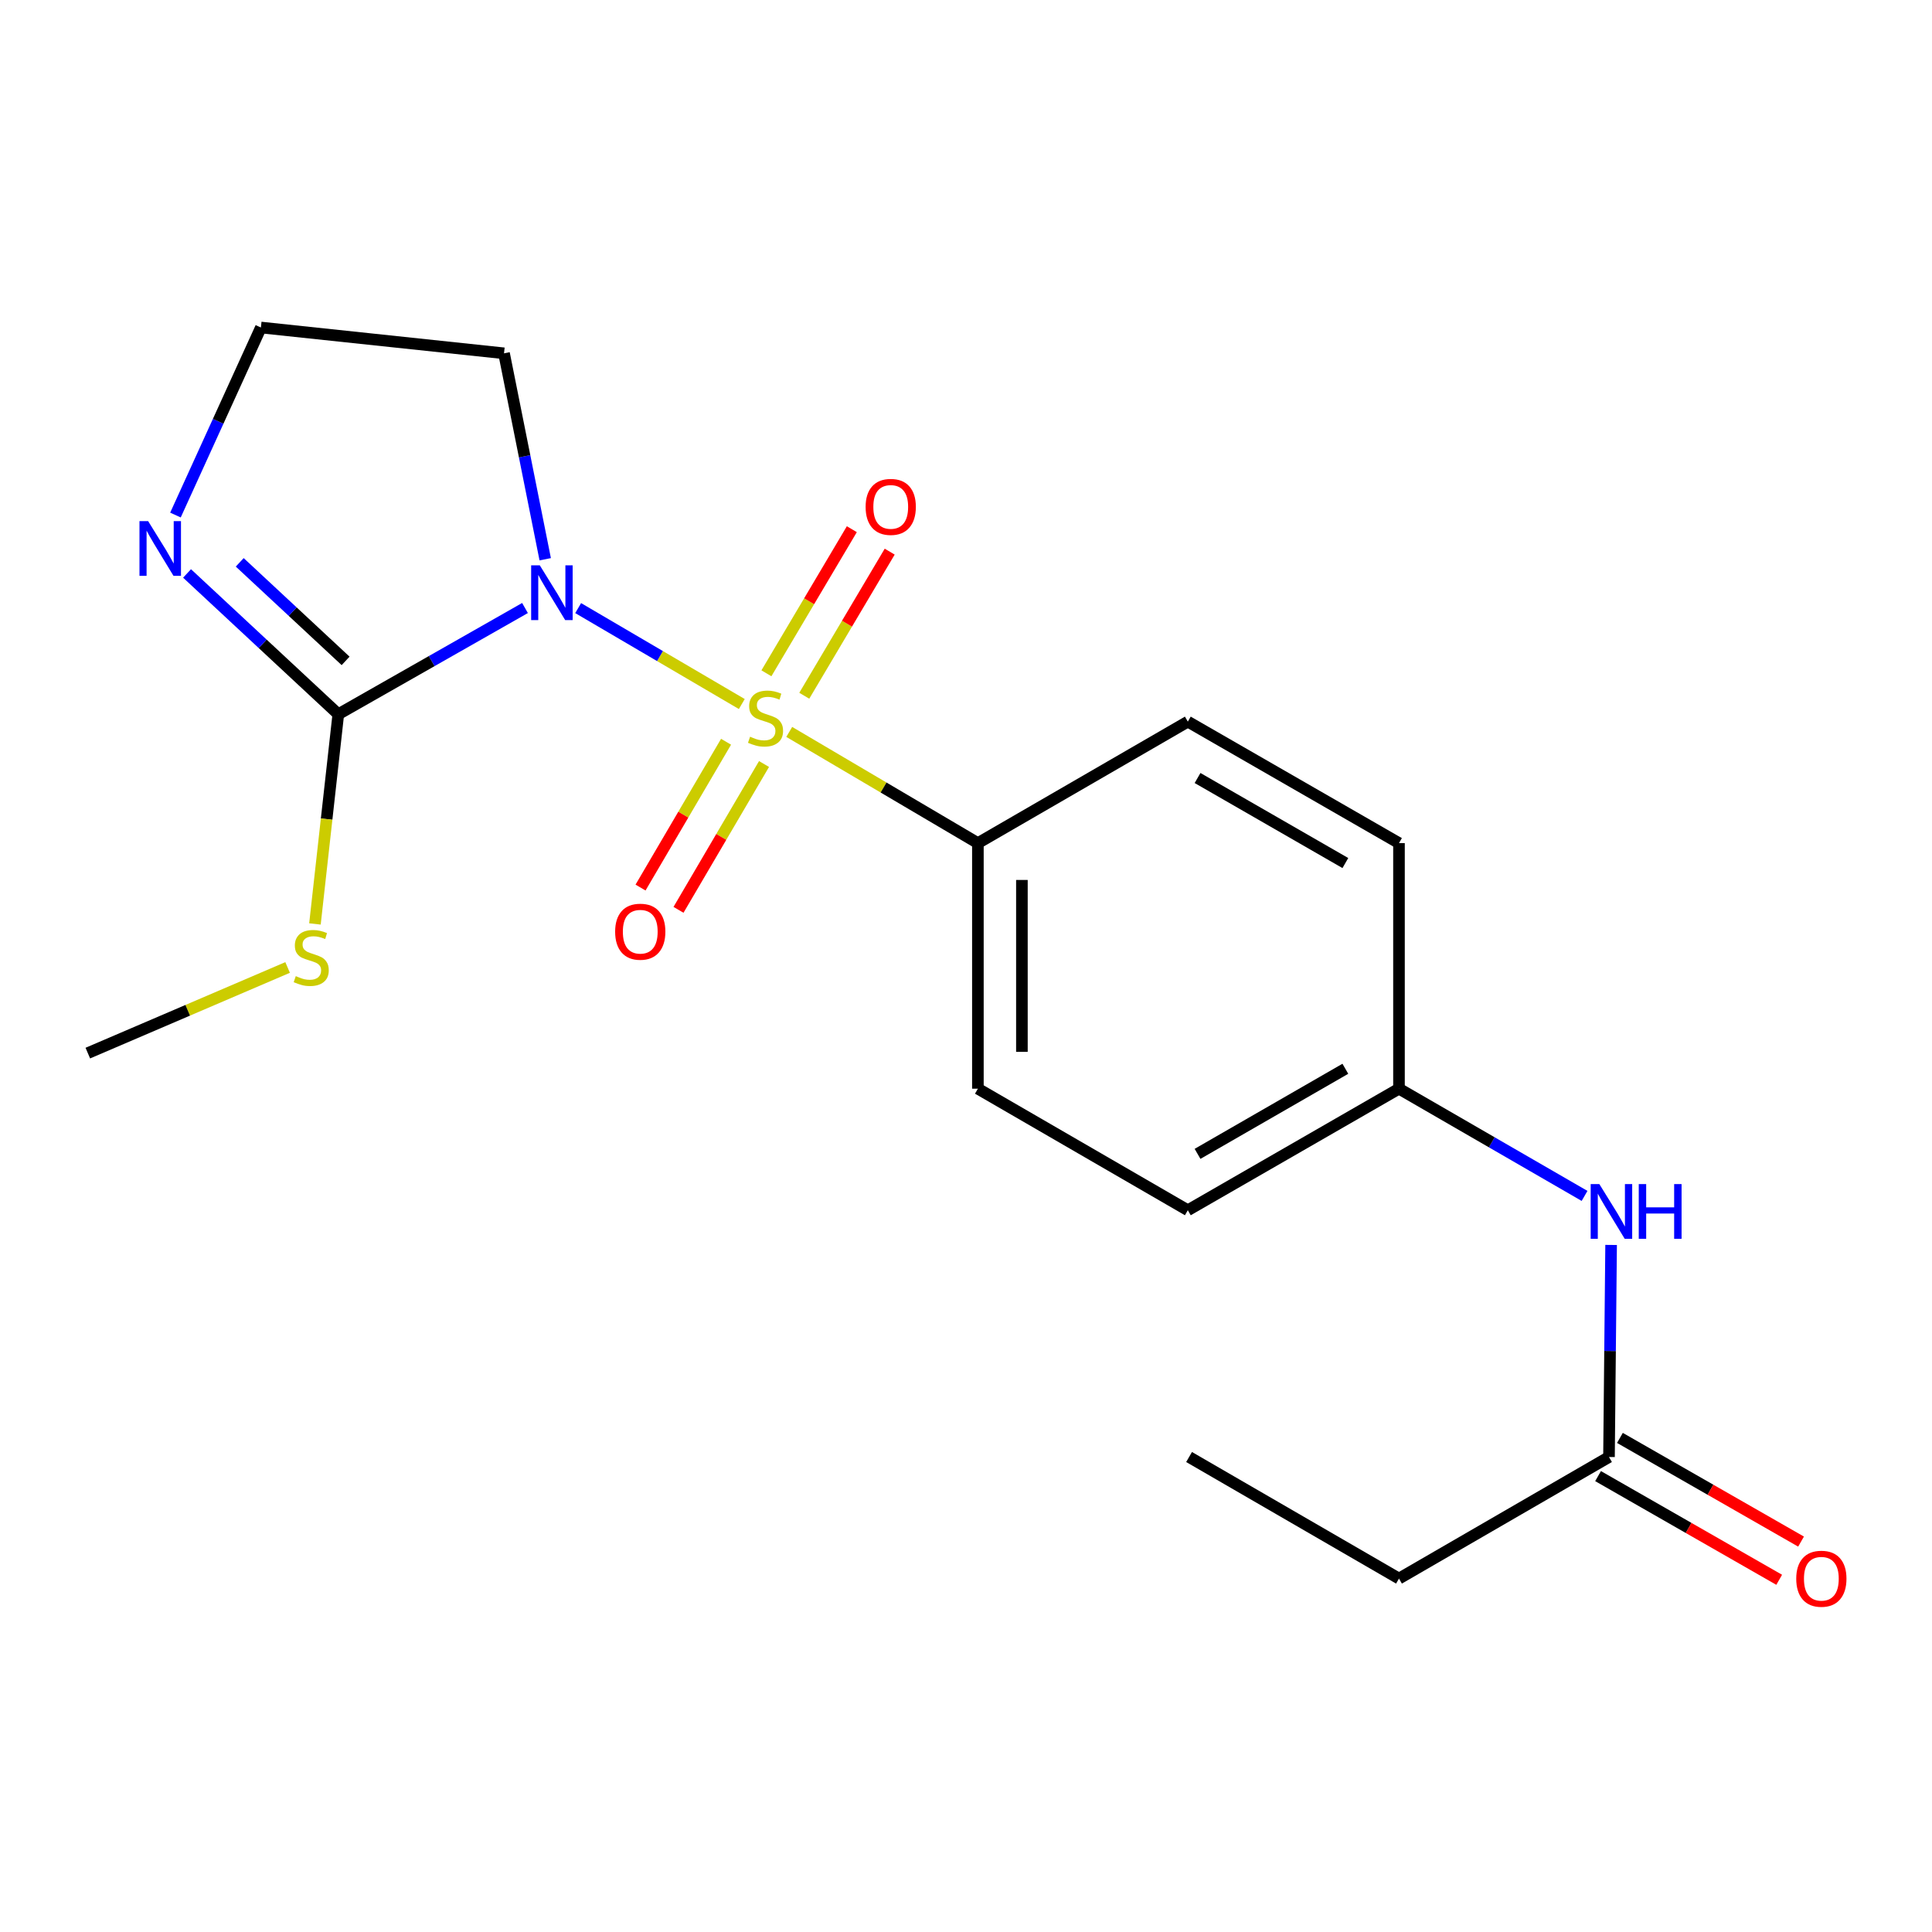 <?xml version='1.0' encoding='iso-8859-1'?>
<svg version='1.1' baseProfile='full'
              xmlns='http://www.w3.org/2000/svg'
                      xmlns:rdkit='http://www.rdkit.org/xml'
                      xmlns:xlink='http://www.w3.org/1999/xlink'
                  xml:space='preserve'
width='1000px' height='1000px' viewBox='0 0 1000 1000'>
<!-- END OF HEADER -->
<rect style='opacity:1.0;fill:#FFFFFF;stroke:none' width='1000' height='1000' x='0' y='0'> </rect>
<path class='bond-0' d='M 383.954,364.404 L 341.603,339.578' style='fill:none;fill-rule:evenodd;stroke:#CCCC00;stroke-width:6px;stroke-linecap:butt;stroke-linejoin:miter;stroke-opacity:1' />
<path class='bond-0' d='M 341.603,339.578 L 299.253,314.752' style='fill:none;fill-rule:evenodd;stroke:#0000FF;stroke-width:6px;stroke-linecap:butt;stroke-linejoin:miter;stroke-opacity:1' />
<path class='bond-3' d='M 408.508,378.838 L 457.331,407.618' style='fill:none;fill-rule:evenodd;stroke:#CCCC00;stroke-width:6px;stroke-linecap:butt;stroke-linejoin:miter;stroke-opacity:1' />
<path class='bond-3' d='M 457.331,407.618 L 506.154,436.398' style='fill:none;fill-rule:evenodd;stroke:#000000;stroke-width:6px;stroke-linecap:butt;stroke-linejoin:miter;stroke-opacity:1' />
<path class='bond-4' d='M 416.291,360.117 L 438.4,322.822' style='fill:none;fill-rule:evenodd;stroke:#CCCC00;stroke-width:6px;stroke-linecap:butt;stroke-linejoin:miter;stroke-opacity:1' />
<path class='bond-4' d='M 438.4,322.822 L 460.508,285.527' style='fill:none;fill-rule:evenodd;stroke:#FF0000;stroke-width:6px;stroke-linecap:butt;stroke-linejoin:miter;stroke-opacity:1' />
<path class='bond-4' d='M 396.693,348.499 L 418.801,311.204' style='fill:none;fill-rule:evenodd;stroke:#CCCC00;stroke-width:6px;stroke-linecap:butt;stroke-linejoin:miter;stroke-opacity:1' />
<path class='bond-4' d='M 418.801,311.204 L 440.909,273.909' style='fill:none;fill-rule:evenodd;stroke:#FF0000;stroke-width:6px;stroke-linecap:butt;stroke-linejoin:miter;stroke-opacity:1' />
<path class='bond-5' d='M 375.806,383.926 L 353.673,421.665' style='fill:none;fill-rule:evenodd;stroke:#CCCC00;stroke-width:6px;stroke-linecap:butt;stroke-linejoin:miter;stroke-opacity:1' />
<path class='bond-5' d='M 353.673,421.665 L 331.539,459.403' style='fill:none;fill-rule:evenodd;stroke:#FF0000;stroke-width:6px;stroke-linecap:butt;stroke-linejoin:miter;stroke-opacity:1' />
<path class='bond-5' d='M 395.458,395.452 L 373.325,433.191' style='fill:none;fill-rule:evenodd;stroke:#CCCC00;stroke-width:6px;stroke-linecap:butt;stroke-linejoin:miter;stroke-opacity:1' />
<path class='bond-5' d='M 373.325,433.191 L 351.192,470.929' style='fill:none;fill-rule:evenodd;stroke:#FF0000;stroke-width:6px;stroke-linecap:butt;stroke-linejoin:miter;stroke-opacity:1' />
<path class='bond-1' d='M 271.744,314.706 L 223.424,342.193' style='fill:none;fill-rule:evenodd;stroke:#0000FF;stroke-width:6px;stroke-linecap:butt;stroke-linejoin:miter;stroke-opacity:1' />
<path class='bond-1' d='M 223.424,342.193 L 175.103,369.681' style='fill:none;fill-rule:evenodd;stroke:#000000;stroke-width:6px;stroke-linecap:butt;stroke-linejoin:miter;stroke-opacity:1' />
<path class='bond-7' d='M 282.201,289.468 L 271.541,236.17' style='fill:none;fill-rule:evenodd;stroke:#0000FF;stroke-width:6px;stroke-linecap:butt;stroke-linejoin:miter;stroke-opacity:1' />
<path class='bond-7' d='M 271.541,236.17 L 260.881,182.872' style='fill:none;fill-rule:evenodd;stroke:#000000;stroke-width:6px;stroke-linecap:butt;stroke-linejoin:miter;stroke-opacity:1' />
<path class='bond-2' d='M 175.103,369.681 L 135.962,333.249' style='fill:none;fill-rule:evenodd;stroke:#000000;stroke-width:6px;stroke-linecap:butt;stroke-linejoin:miter;stroke-opacity:1' />
<path class='bond-2' d='M 135.962,333.249 L 96.821,296.817' style='fill:none;fill-rule:evenodd;stroke:#0000FF;stroke-width:6px;stroke-linecap:butt;stroke-linejoin:miter;stroke-opacity:1' />
<path class='bond-2' d='M 178.883,342.075 L 151.485,316.572' style='fill:none;fill-rule:evenodd;stroke:#000000;stroke-width:6px;stroke-linecap:butt;stroke-linejoin:miter;stroke-opacity:1' />
<path class='bond-2' d='M 151.485,316.572 L 124.086,291.069' style='fill:none;fill-rule:evenodd;stroke:#0000FF;stroke-width:6px;stroke-linecap:butt;stroke-linejoin:miter;stroke-opacity:1' />
<path class='bond-9' d='M 175.103,369.681 L 169.06,423.958' style='fill:none;fill-rule:evenodd;stroke:#000000;stroke-width:6px;stroke-linecap:butt;stroke-linejoin:miter;stroke-opacity:1' />
<path class='bond-9' d='M 169.06,423.958 L 163.016,478.234' style='fill:none;fill-rule:evenodd;stroke:#CCCC00;stroke-width:6px;stroke-linecap:butt;stroke-linejoin:miter;stroke-opacity:1' />
<path class='bond-21' d='M 90.816,266.588 L 112.929,218.053' style='fill:none;fill-rule:evenodd;stroke:#0000FF;stroke-width:6px;stroke-linecap:butt;stroke-linejoin:miter;stroke-opacity:1' />
<path class='bond-21' d='M 112.929,218.053 L 135.043,169.519' style='fill:none;fill-rule:evenodd;stroke:#000000;stroke-width:6px;stroke-linecap:butt;stroke-linejoin:miter;stroke-opacity:1' />
<path class='bond-11' d='M 506.154,436.398 L 506.154,563.502' style='fill:none;fill-rule:evenodd;stroke:#000000;stroke-width:6px;stroke-linecap:butt;stroke-linejoin:miter;stroke-opacity:1' />
<path class='bond-11' d='M 528.937,455.463 L 528.937,544.436' style='fill:none;fill-rule:evenodd;stroke:#000000;stroke-width:6px;stroke-linecap:butt;stroke-linejoin:miter;stroke-opacity:1' />
<path class='bond-12' d='M 506.154,436.398 L 614.817,373.516' style='fill:none;fill-rule:evenodd;stroke:#000000;stroke-width:6px;stroke-linecap:butt;stroke-linejoin:miter;stroke-opacity:1' />
<path class='bond-6' d='M 832.813,754.146 L 833.36,699.263' style='fill:none;fill-rule:evenodd;stroke:#000000;stroke-width:6px;stroke-linecap:butt;stroke-linejoin:miter;stroke-opacity:1' />
<path class='bond-6' d='M 833.36,699.263 L 833.906,644.379' style='fill:none;fill-rule:evenodd;stroke:#0000FF;stroke-width:6px;stroke-linecap:butt;stroke-linejoin:miter;stroke-opacity:1' />
<path class='bond-10' d='M 827.154,764.032 L 874.029,790.865' style='fill:none;fill-rule:evenodd;stroke:#000000;stroke-width:6px;stroke-linecap:butt;stroke-linejoin:miter;stroke-opacity:1' />
<path class='bond-10' d='M 874.029,790.865 L 920.904,817.698' style='fill:none;fill-rule:evenodd;stroke:#FF0000;stroke-width:6px;stroke-linecap:butt;stroke-linejoin:miter;stroke-opacity:1' />
<path class='bond-10' d='M 838.473,744.26 L 885.347,771.092' style='fill:none;fill-rule:evenodd;stroke:#000000;stroke-width:6px;stroke-linecap:butt;stroke-linejoin:miter;stroke-opacity:1' />
<path class='bond-10' d='M 885.347,771.092 L 932.222,797.925' style='fill:none;fill-rule:evenodd;stroke:#FF0000;stroke-width:6px;stroke-linecap:butt;stroke-linejoin:miter;stroke-opacity:1' />
<path class='bond-17' d='M 832.813,754.146 L 724.113,817.065' style='fill:none;fill-rule:evenodd;stroke:#000000;stroke-width:6px;stroke-linecap:butt;stroke-linejoin:miter;stroke-opacity:1' />
<path class='bond-13' d='M 260.881,182.872 L 135.043,169.519' style='fill:none;fill-rule:evenodd;stroke:#000000;stroke-width:6px;stroke-linecap:butt;stroke-linejoin:miter;stroke-opacity:1' />
<path class='bond-8' d='M 820.164,619.001 L 772.138,591.252' style='fill:none;fill-rule:evenodd;stroke:#0000FF;stroke-width:6px;stroke-linecap:butt;stroke-linejoin:miter;stroke-opacity:1' />
<path class='bond-8' d='M 772.138,591.252 L 724.113,563.502' style='fill:none;fill-rule:evenodd;stroke:#000000;stroke-width:6px;stroke-linecap:butt;stroke-linejoin:miter;stroke-opacity:1' />
<path class='bond-18' d='M 148.866,500.76 L 97.16,522.923' style='fill:none;fill-rule:evenodd;stroke:#CCCC00;stroke-width:6px;stroke-linecap:butt;stroke-linejoin:miter;stroke-opacity:1' />
<path class='bond-18' d='M 97.16,522.923 L 45.455,545.086' style='fill:none;fill-rule:evenodd;stroke:#000000;stroke-width:6px;stroke-linecap:butt;stroke-linejoin:miter;stroke-opacity:1' />
<path class='bond-16' d='M 506.154,563.502 L 614.817,626.421' style='fill:none;fill-rule:evenodd;stroke:#000000;stroke-width:6px;stroke-linecap:butt;stroke-linejoin:miter;stroke-opacity:1' />
<path class='bond-15' d='M 614.817,373.516 L 724.113,436.398' style='fill:none;fill-rule:evenodd;stroke:#000000;stroke-width:6px;stroke-linecap:butt;stroke-linejoin:miter;stroke-opacity:1' />
<path class='bond-15' d='M 619.85,402.696 L 696.357,446.713' style='fill:none;fill-rule:evenodd;stroke:#000000;stroke-width:6px;stroke-linecap:butt;stroke-linejoin:miter;stroke-opacity:1' />
<path class='bond-14' d='M 724.113,563.502 L 724.113,436.398' style='fill:none;fill-rule:evenodd;stroke:#000000;stroke-width:6px;stroke-linecap:butt;stroke-linejoin:miter;stroke-opacity:1' />
<path class='bond-20' d='M 724.113,563.502 L 614.817,626.421' style='fill:none;fill-rule:evenodd;stroke:#000000;stroke-width:6px;stroke-linecap:butt;stroke-linejoin:miter;stroke-opacity:1' />
<path class='bond-20' d='M 696.352,553.195 L 619.845,597.238' style='fill:none;fill-rule:evenodd;stroke:#000000;stroke-width:6px;stroke-linecap:butt;stroke-linejoin:miter;stroke-opacity:1' />
<path class='bond-19' d='M 724.113,817.065 L 615.463,754.146' style='fill:none;fill-rule:evenodd;stroke:#000000;stroke-width:6px;stroke-linecap:butt;stroke-linejoin:miter;stroke-opacity:1' />
<path  class='atom-0' d='M 388.238 381.325
Q 388.558 381.445, 389.878 382.005
Q 391.198 382.565, 392.638 382.925
Q 394.118 383.245, 395.558 383.245
Q 398.238 383.245, 399.798 381.965
Q 401.358 380.645, 401.358 378.365
Q 401.358 376.805, 400.558 375.845
Q 399.798 374.885, 398.598 374.365
Q 397.398 373.845, 395.398 373.245
Q 392.878 372.485, 391.358 371.765
Q 389.878 371.045, 388.798 369.525
Q 387.758 368.005, 387.758 365.445
Q 387.758 361.885, 390.158 359.685
Q 392.598 357.485, 397.398 357.485
Q 400.678 357.485, 404.398 359.045
L 403.478 362.125
Q 400.078 360.725, 397.518 360.725
Q 394.758 360.725, 393.238 361.885
Q 391.718 363.005, 391.758 364.965
Q 391.758 366.485, 392.518 367.405
Q 393.318 368.325, 394.438 368.845
Q 395.598 369.365, 397.518 369.965
Q 400.078 370.765, 401.598 371.565
Q 403.118 372.365, 404.198 374.005
Q 405.318 375.605, 405.318 378.365
Q 405.318 382.285, 402.678 384.405
Q 400.078 386.485, 395.718 386.485
Q 393.198 386.485, 391.278 385.925
Q 389.398 385.405, 387.158 384.485
L 388.238 381.325
' fill='#CCCC00'/>
<path  class='atom-1' d='M 279.404 292.627
L 288.684 307.627
Q 289.604 309.107, 291.084 311.787
Q 292.564 314.467, 292.644 314.627
L 292.644 292.627
L 296.404 292.627
L 296.404 320.947
L 292.524 320.947
L 282.564 304.547
Q 281.404 302.627, 280.164 300.427
Q 278.964 298.227, 278.604 297.547
L 278.604 320.947
L 274.924 320.947
L 274.924 292.627
L 279.404 292.627
' fill='#0000FF'/>
<path  class='atom-3' d='M 76.673 269.73
L 85.953 284.73
Q 86.873 286.21, 88.353 288.89
Q 89.833 291.57, 89.913 291.73
L 89.913 269.73
L 93.673 269.73
L 93.673 298.05
L 89.793 298.05
L 79.833 281.65
Q 78.673 279.73, 77.433 277.53
Q 76.233 275.33, 75.873 274.65
L 75.873 298.05
L 72.193 298.05
L 72.193 269.73
L 76.673 269.73
' fill='#0000FF'/>
<path  class='atom-5' d='M 448.044 262.364
Q 448.044 255.564, 451.404 251.764
Q 454.764 247.964, 461.044 247.964
Q 467.324 247.964, 470.684 251.764
Q 474.044 255.564, 474.044 262.364
Q 474.044 269.244, 470.644 273.164
Q 467.244 277.044, 461.044 277.044
Q 454.804 277.044, 451.404 273.164
Q 448.044 269.284, 448.044 262.364
M 461.044 273.844
Q 465.364 273.844, 467.684 270.964
Q 470.044 268.044, 470.044 262.364
Q 470.044 256.804, 467.684 254.004
Q 465.364 251.164, 461.044 251.164
Q 456.724 251.164, 454.364 253.964
Q 452.044 256.764, 452.044 262.364
Q 452.044 268.084, 454.364 270.964
Q 456.724 273.844, 461.044 273.844
' fill='#FF0000'/>
<path  class='atom-6' d='M 318.395 482.246
Q 318.395 475.446, 321.755 471.646
Q 325.115 467.846, 331.395 467.846
Q 337.675 467.846, 341.035 471.646
Q 344.395 475.446, 344.395 482.246
Q 344.395 489.126, 340.995 493.046
Q 337.595 496.926, 331.395 496.926
Q 325.155 496.926, 321.755 493.046
Q 318.395 489.166, 318.395 482.246
M 331.395 493.726
Q 335.715 493.726, 338.035 490.846
Q 340.395 487.926, 340.395 482.246
Q 340.395 476.686, 338.035 473.886
Q 335.715 471.046, 331.395 471.046
Q 327.075 471.046, 324.715 473.846
Q 322.395 476.646, 322.395 482.246
Q 322.395 487.966, 324.715 490.846
Q 327.075 493.726, 331.395 493.726
' fill='#FF0000'/>
<path  class='atom-9' d='M 827.819 612.882
L 837.099 627.882
Q 838.019 629.362, 839.499 632.042
Q 840.979 634.722, 841.059 634.882
L 841.059 612.882
L 844.819 612.882
L 844.819 641.202
L 840.939 641.202
L 830.979 624.802
Q 829.819 622.882, 828.579 620.682
Q 827.379 618.482, 827.019 617.802
L 827.019 641.202
L 823.339 641.202
L 823.339 612.882
L 827.819 612.882
' fill='#0000FF'/>
<path  class='atom-9' d='M 848.219 612.882
L 852.059 612.882
L 852.059 624.922
L 866.539 624.922
L 866.539 612.882
L 870.379 612.882
L 870.379 641.202
L 866.539 641.202
L 866.539 628.122
L 852.059 628.122
L 852.059 641.202
L 848.219 641.202
L 848.219 612.882
' fill='#0000FF'/>
<path  class='atom-10' d='M 153.091 505.24
Q 153.411 505.36, 154.731 505.92
Q 156.051 506.48, 157.491 506.84
Q 158.971 507.16, 160.411 507.16
Q 163.091 507.16, 164.651 505.88
Q 166.211 504.56, 166.211 502.28
Q 166.211 500.72, 165.411 499.76
Q 164.651 498.8, 163.451 498.28
Q 162.251 497.76, 160.251 497.16
Q 157.731 496.4, 156.211 495.68
Q 154.731 494.96, 153.651 493.44
Q 152.611 491.92, 152.611 489.36
Q 152.611 485.8, 155.011 483.6
Q 157.451 481.4, 162.251 481.4
Q 165.531 481.4, 169.251 482.96
L 168.331 486.04
Q 164.931 484.64, 162.371 484.64
Q 159.611 484.64, 158.091 485.8
Q 156.571 486.92, 156.611 488.88
Q 156.611 490.4, 157.371 491.32
Q 158.171 492.24, 159.291 492.76
Q 160.451 493.28, 162.371 493.88
Q 164.931 494.68, 166.451 495.48
Q 167.971 496.28, 169.051 497.92
Q 170.171 499.52, 170.171 502.28
Q 170.171 506.2, 167.531 508.32
Q 164.931 510.4, 160.571 510.4
Q 158.051 510.4, 156.131 509.84
Q 154.251 509.32, 152.011 508.4
L 153.091 505.24
' fill='#CCCC00'/>
<path  class='atom-11' d='M 929.729 817.145
Q 929.729 810.345, 933.089 806.545
Q 936.449 802.745, 942.729 802.745
Q 949.009 802.745, 952.369 806.545
Q 955.729 810.345, 955.729 817.145
Q 955.729 824.025, 952.329 827.945
Q 948.929 831.825, 942.729 831.825
Q 936.489 831.825, 933.089 827.945
Q 929.729 824.065, 929.729 817.145
M 942.729 828.625
Q 947.049 828.625, 949.369 825.745
Q 951.729 822.825, 951.729 817.145
Q 951.729 811.585, 949.369 808.785
Q 947.049 805.945, 942.729 805.945
Q 938.409 805.945, 936.049 808.745
Q 933.729 811.545, 933.729 817.145
Q 933.729 822.865, 936.049 825.745
Q 938.409 828.625, 942.729 828.625
' fill='#FF0000'/>
</svg>
